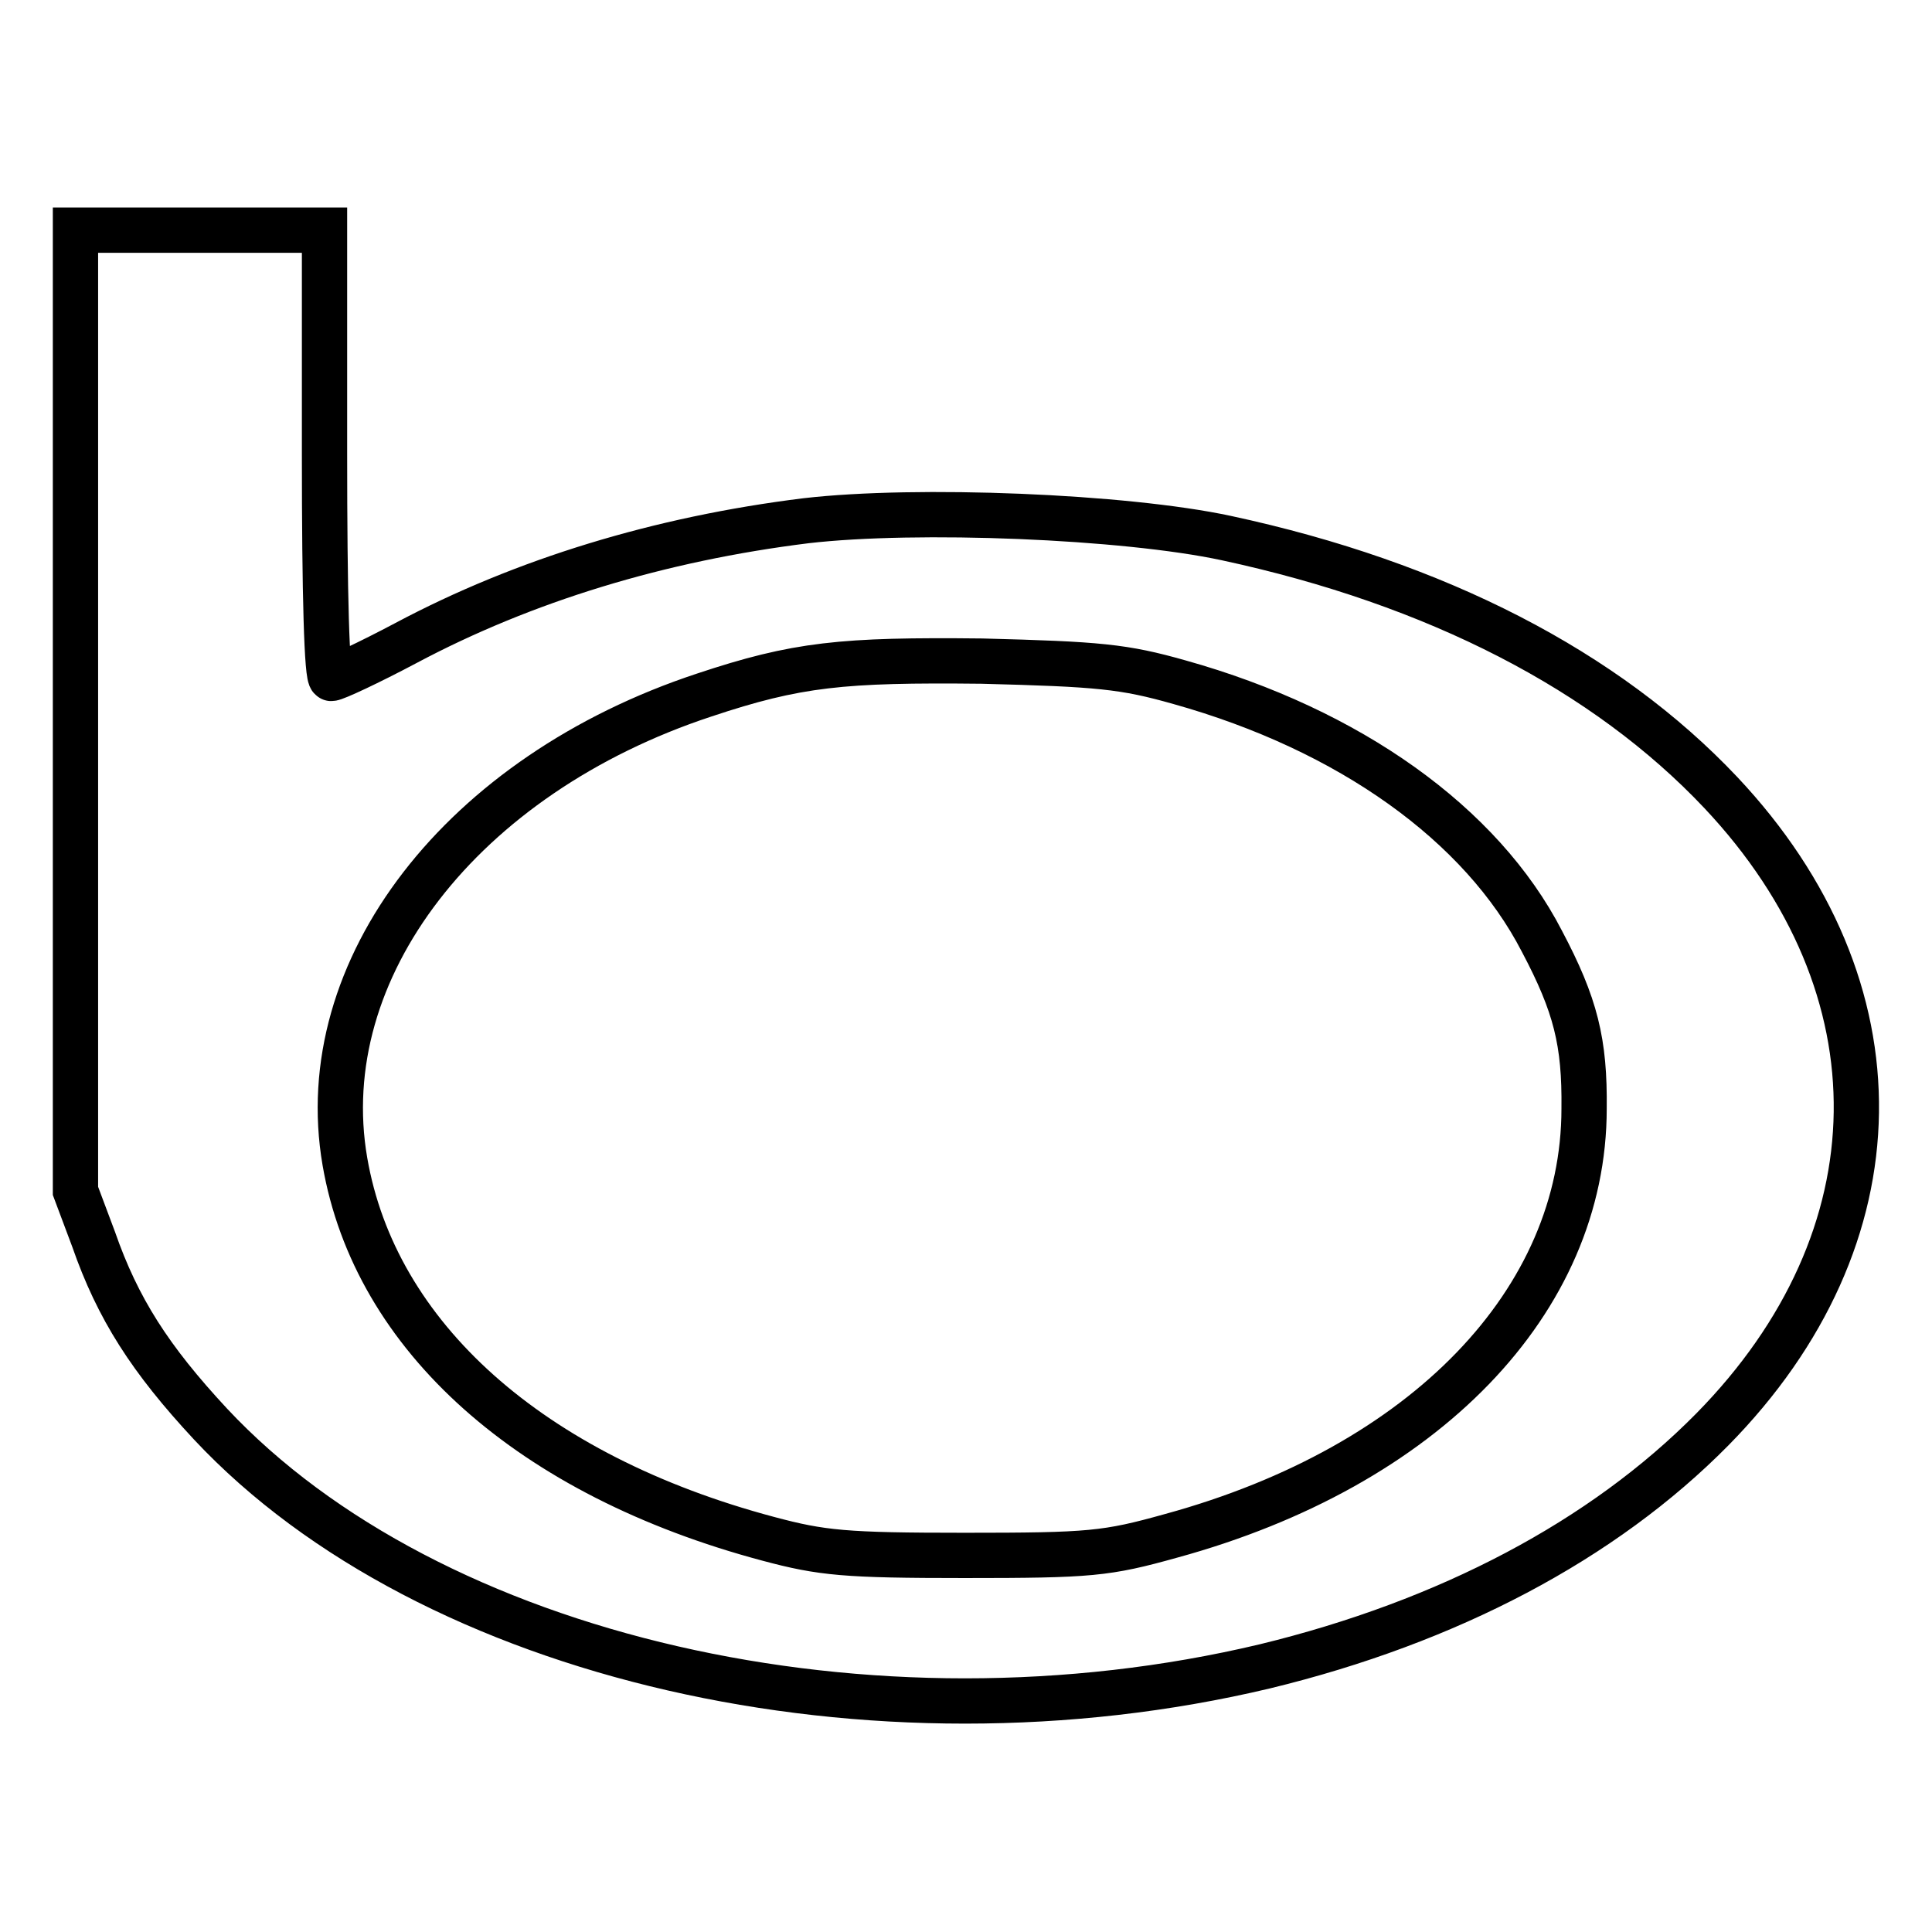 <?xml version="1.0" encoding="utf-8"?>
<!-- Svg Vector Icons : http://www.onlinewebfonts.com/icon -->
<!DOCTYPE svg PUBLIC "-//W3C//DTD SVG 1.1//EN" "http://www.w3.org/Graphics/SVG/1.1/DTD/svg11.dtd">
<svg version="1.1" xmlns="http://www.w3.org/2000/svg" xmlns:xlink="http://www.w3.org/1999/xlink" x="0px" y="0px" viewBox="0 0 256 256" enable-background="new 0 0 256 256" xml:space="preserve">
<g> <g> <path stroke-width="6" fill-opacity="0" stroke="#000000"  d="M10,94.1v63.7l2.4,6.4c3.2,9.2,7.5,15.9,15.5,24.5c29.1,31.1,87.6,44.5,139.7,32.1  c24.3-5.9,44.8-16.7,59.3-31.4c25-25.4,25.5-58.5,1.1-84.4c-15.2-16.1-37.6-27.7-65.5-33.7c-13.5-2.9-41-4-55.7-2.3  c-19.4,2.4-37.4,7.9-53,16.2c-4.9,2.6-9.4,4.7-9.9,4.7c-0.6,0-0.9-11.1-0.9-29.8V30.5H26.6H10V94.1z M156.3,90.4  c22.5,6.3,40,18.8,48,34.3c4.5,8.5,5.7,13.4,5.6,22.2c0,25.5-21.1,47.4-54.7,56.6c-8.6,2.4-10.7,2.6-27.4,2.6  c-15.8,0-18.9-0.3-26-2.2c-31.5-8.4-52.1-26.8-56.1-50c-4.4-25.5,15.5-51.2,47.6-61.8c12.3-4.1,18.3-4.7,36.8-4.5  C145.6,88,148.9,88.3,156.3,90.4z"/> </g></g>
</svg>